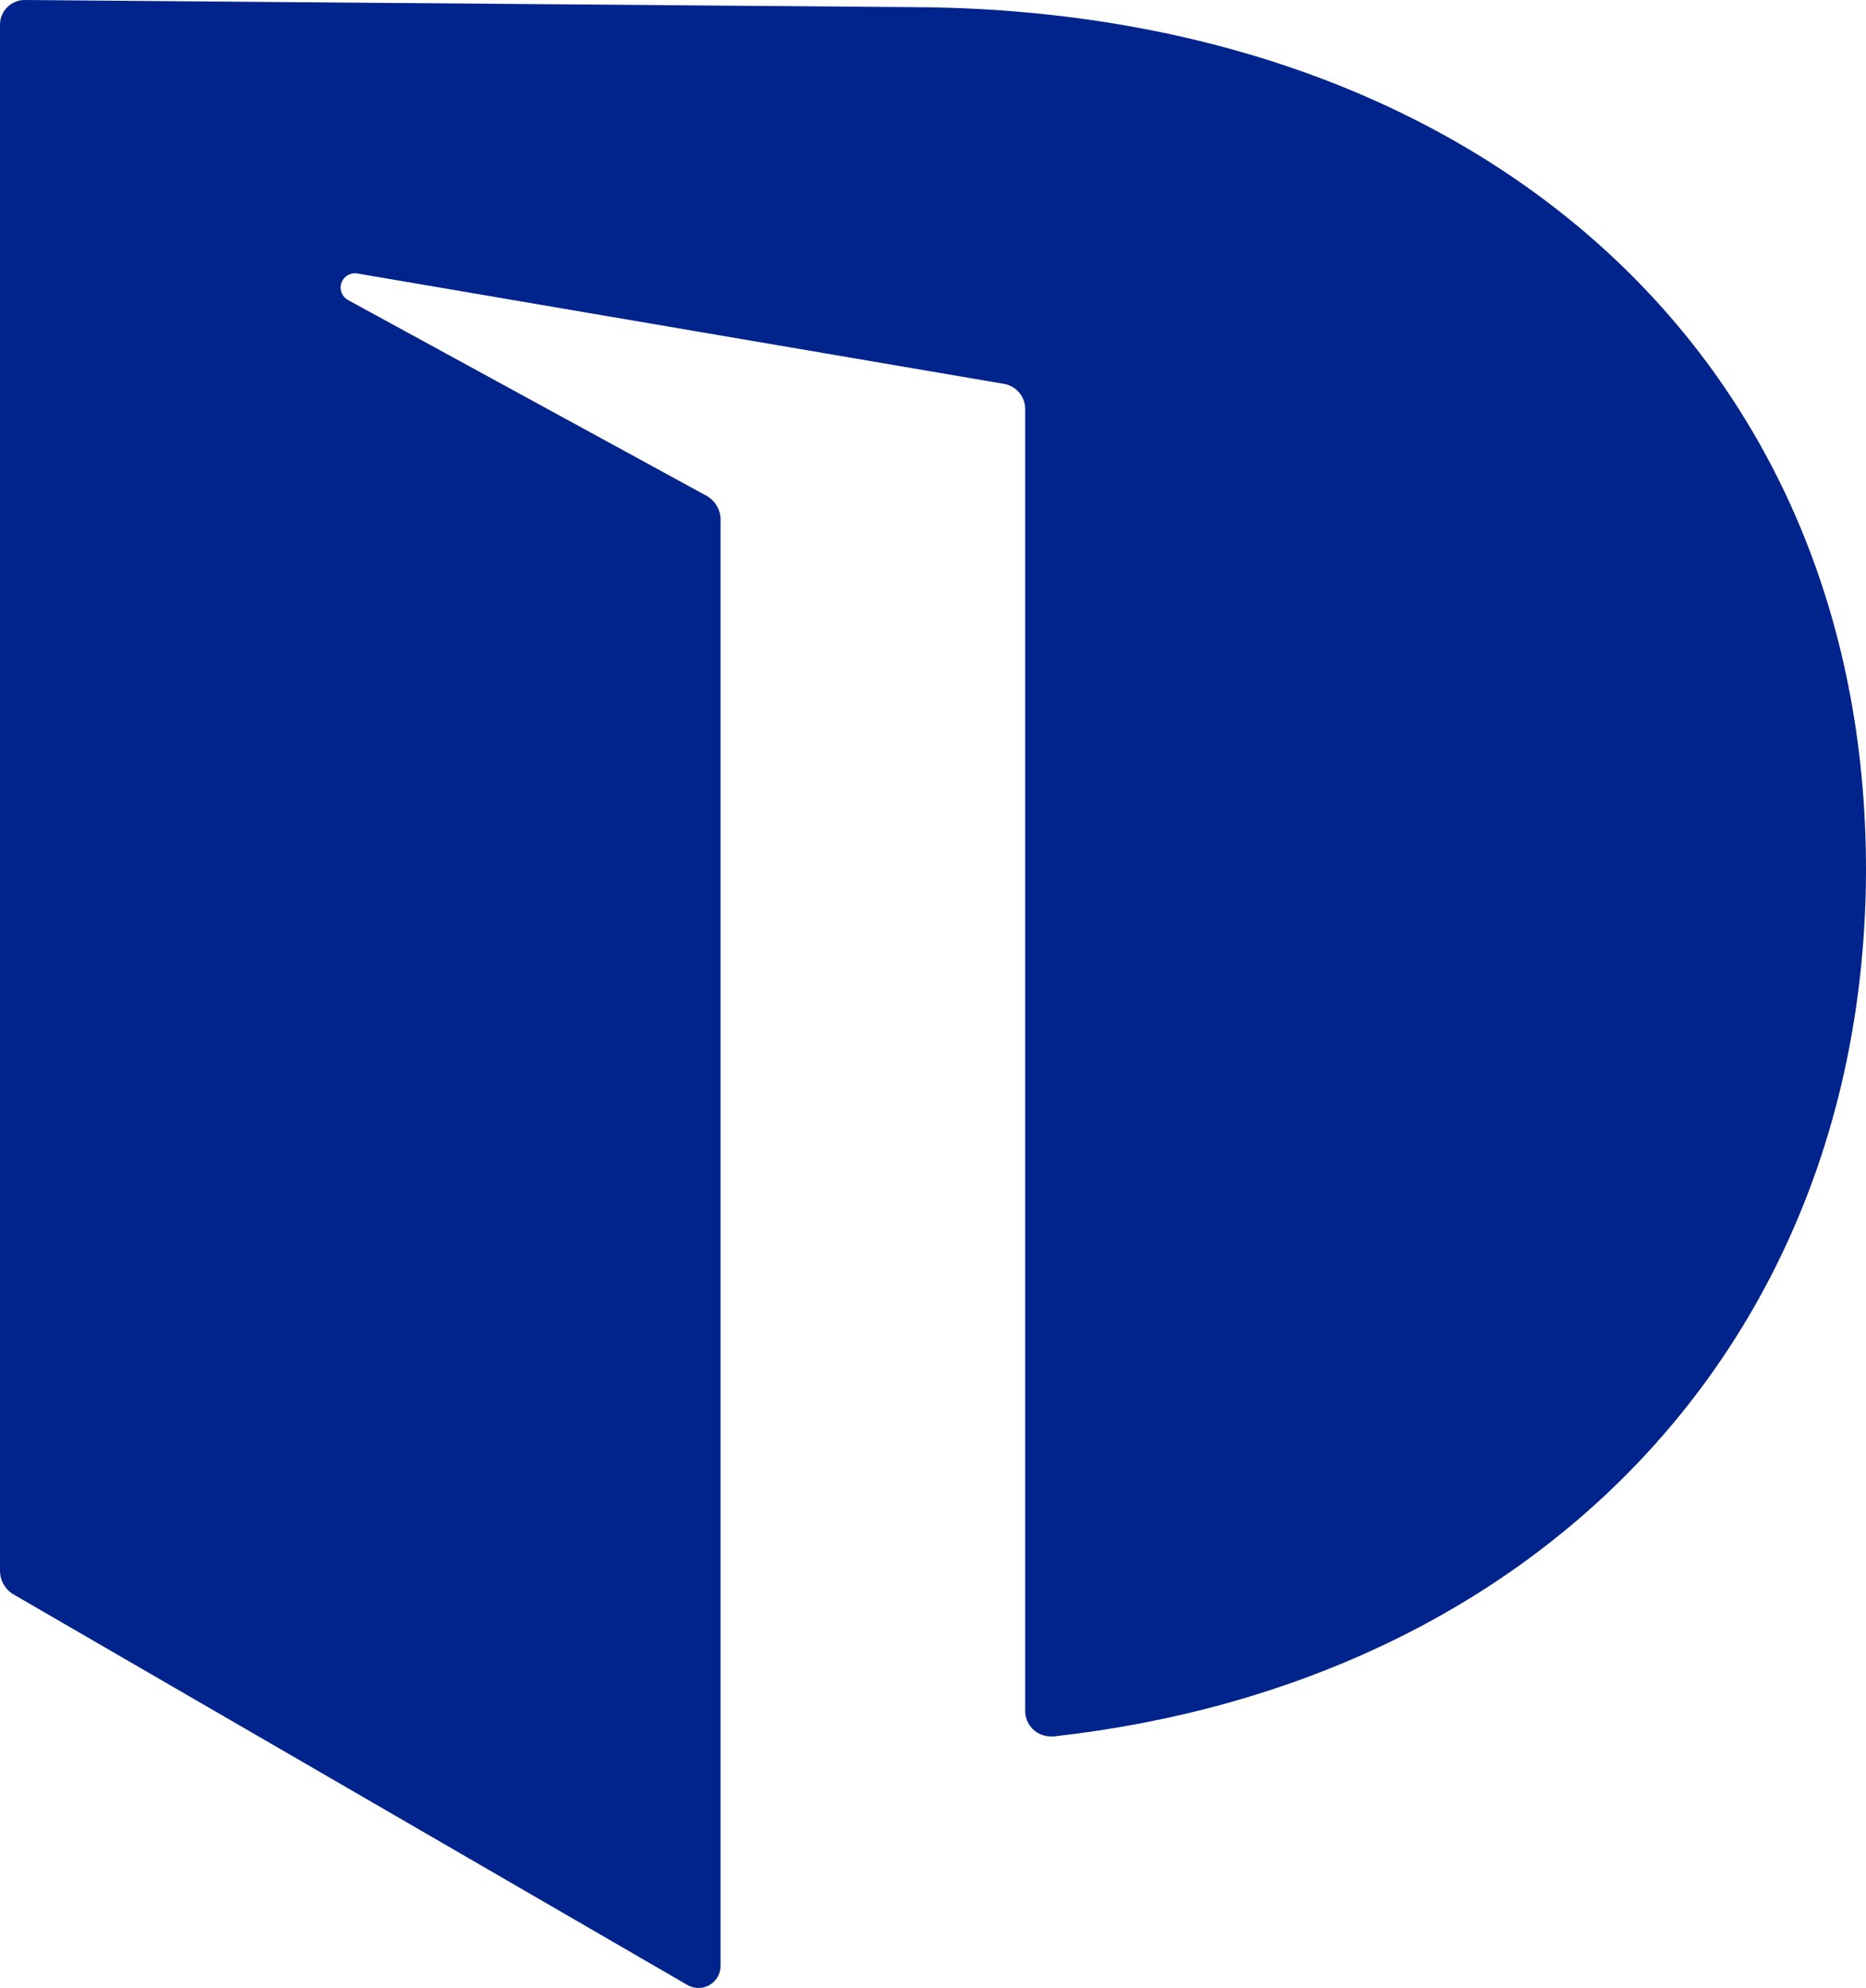 <?xml version="1.0" encoding="UTF-8" standalone="no"?>
<svg
   xmlns:dc="http://purl.org/dc/elements/1.1/"
   xmlns:cc="http://creativecommons.org/ns#"
   xmlns:rdf="http://www.w3.org/1999/02/22-rdf-syntax-ns#"
   xmlns:svg="http://www.w3.org/2000/svg"
   xmlns="http://www.w3.org/2000/svg"
   xmlns:sodipodi="http://sodipodi.sourceforge.net/DTD/sodipodi-0.dtd"
   xmlns:inkscape="http://www.inkscape.org/namespaces/inkscape"
   inkscape:version="1.0 (4035a4fb49, 2020-05-01)"
   sodipodi:docname="Dictionary.com_icon.svg"
   id="svg8"
   viewBox="0 0 90.548 96.488"
   version="1.1"
   height="364.681"
   width="342.234">
  <defs
     id="defs12" />
  <sodipodi:namedview
     inkscape:current-layer="g6"
     inkscape:window-maximized="1"
     inkscape:window-y="-9"
     inkscape:window-x="-9"
     inkscape:cy="173.76833"
     inkscape:cx="189.15193"
     inkscape:zoom="1.226"
     fit-margin-bottom="0"
     fit-margin-right="0"
     fit-margin-left="0"
     fit-margin-top="0"
     showgrid="false"
     id="namedview10"
     inkscape:window-height="1001"
     inkscape:window-width="1920"
     inkscape:pageshadow="2"
     inkscape:pageopacity="0"
     guidetolerance="10"
     gridtolerance="10"
     objecttolerance="10"
     borderopacity="1"
     bordercolor="#666666"
     pagecolor="#ffffff" />
  <g
     id="g6"
     stroke-width="0.661"
     fill="#00248b"
     transform="translate(-191.714,-129.146)">
    <path
       style="stroke-width:1.824"
       id="path4"
       d="m 236.563,129.498 -43.626,-0.352 c -0.158,-0.003 -0.315,0.025 -0.462,0.083 -0.147,0.058 -0.281,0.143 -0.395,0.253 -0.114,0.109 -0.204,0.24 -0.267,0.384 -0.063,0.144 -0.097,0.299 -0.099,0.456 v 75.092 c 0.006,0.229 0.069,0.452 0.186,0.649 0.117,0.197 0.282,0.361 0.481,0.476 l 32.682,18.946 c 0.244,0.143 0.535,0.185 0.81,0.115 0.274,-0.07 0.51,-0.245 0.655,-0.487 0.099,-0.167 0.152,-0.358 0.152,-0.553 v -70.188 c -3.6e-4,-0.241 -0.066,-0.478 -0.191,-0.685 -0.124,-0.207 -0.303,-0.377 -0.517,-0.491 L 208.62,143.719 c -0.149,-0.077 -0.266,-0.204 -0.328,-0.359 -0.062,-0.155 -0.066,-0.327 -0.011,-0.485 0.055,-0.158 0.166,-0.29 0.312,-0.373 0.146,-0.083 0.317,-0.111 0.481,-0.079 l 31.377,5.357 c 0.285,0.054 0.541,0.205 0.726,0.427 0.185,0.222 0.285,0.501 0.285,0.789 v 63.193 c 0,0.328 0.131,0.642 0.364,0.874 0.233,0.232 0.549,0.362 0.879,0.362 h 0.141 c 23.243,-2.593 39.078,-18.866 39.412,-41.442 0.313,-25.248 -18.473,-42.134 -45.698,-42.487 z" />
  </g>
</svg>
